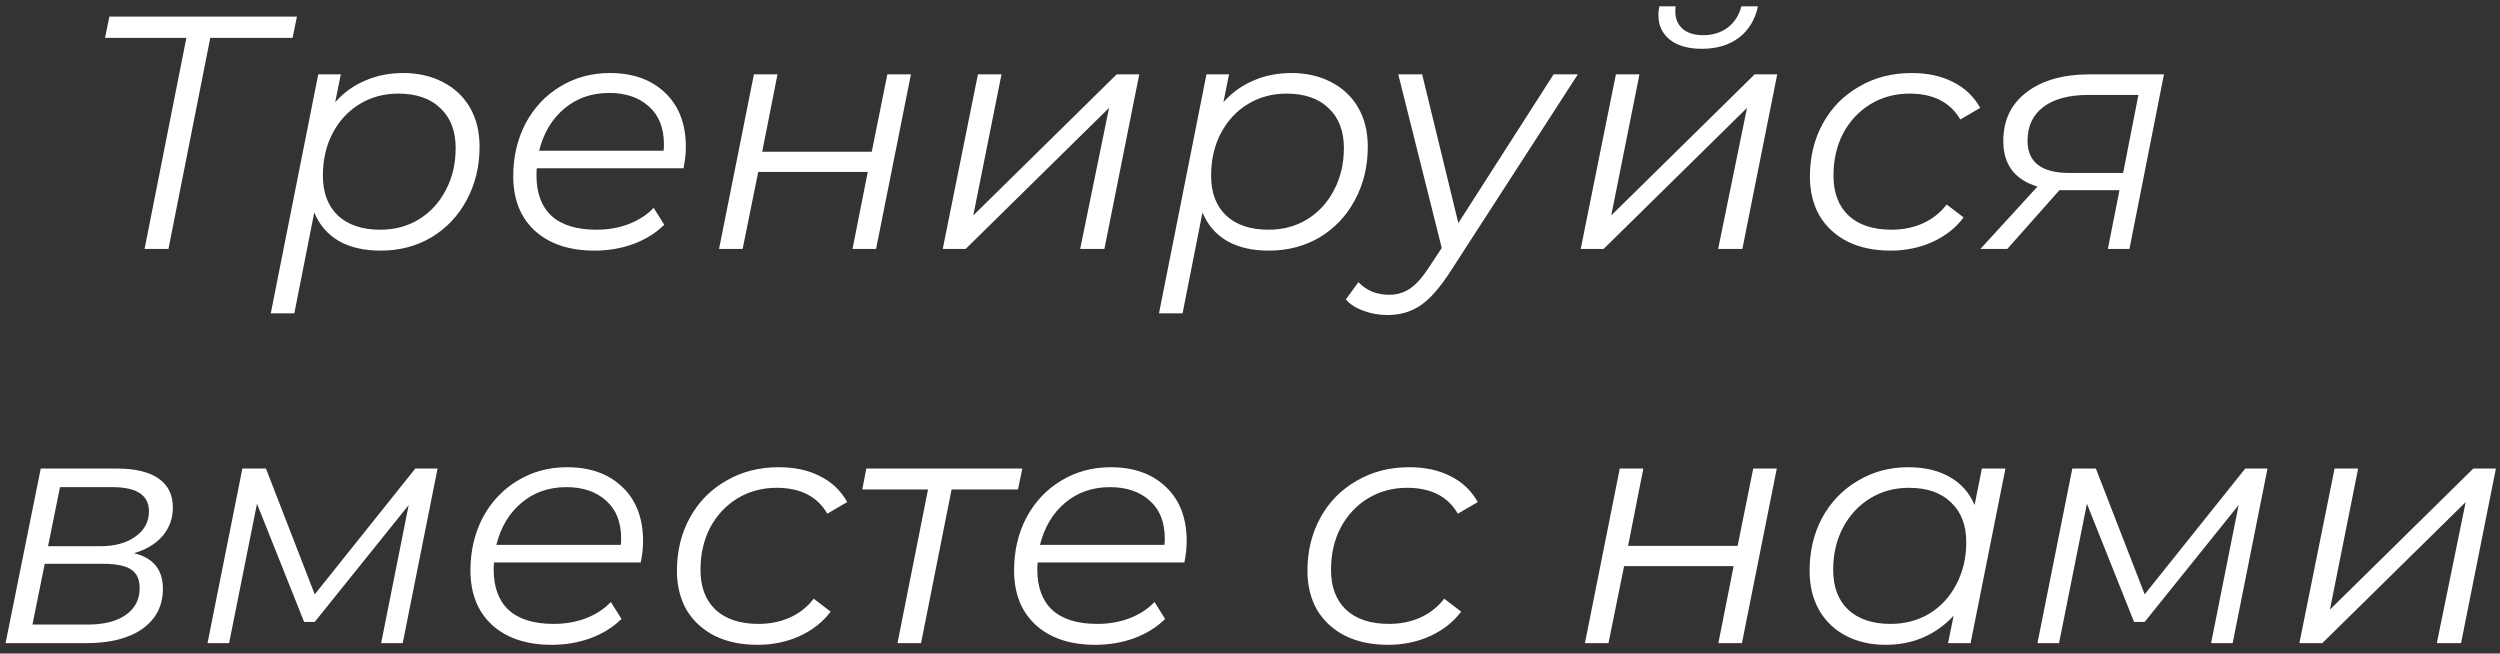 <?xml version="1.0" encoding="UTF-8"?> <svg xmlns="http://www.w3.org/2000/svg" width="241" height="63" viewBox="0 0 241 63" fill="none"><rect x="0" y="0" width="241" height="63" fill="#333333" stroke="none"/> <path d="M28.207 3.648H20.271L16.239 24H13.935L17.967 3.648H10.127L10.543 1.6H28.623L28.207 3.648ZM38.87 7.04C40.299 7.04 41.569 7.328 42.678 7.904C43.809 8.48 44.683 9.301 45.302 10.368C45.921 11.435 46.23 12.693 46.23 14.144C46.23 16.043 45.814 17.76 44.982 19.296C44.171 20.811 43.041 22.005 41.59 22.88C40.139 23.733 38.507 24.16 36.694 24.16C35.094 24.16 33.75 23.851 32.662 23.232C31.574 22.592 30.785 21.675 30.294 20.48L28.374 30.208H26.102L30.678 7.168H32.854L32.31 9.856C33.121 8.939 34.081 8.245 35.19 7.776C36.299 7.285 37.526 7.04 38.87 7.04ZM36.662 22.144C38.049 22.144 39.286 21.813 40.374 21.152C41.483 20.469 42.347 19.531 42.966 18.336C43.606 17.141 43.926 15.787 43.926 14.272C43.926 12.629 43.435 11.349 42.454 10.432C41.494 9.493 40.139 9.024 38.39 9.024C37.003 9.024 35.755 9.365 34.646 10.048C33.558 10.709 32.694 11.648 32.054 12.864C31.435 14.059 31.126 15.413 31.126 16.928C31.126 18.571 31.606 19.851 32.566 20.768C33.547 21.685 34.913 22.144 36.662 22.144ZM51.748 16.224C51.726 16.373 51.716 16.597 51.716 16.896C51.716 18.603 52.196 19.904 53.156 20.8C54.137 21.696 55.588 22.144 57.508 22.144C58.617 22.144 59.652 21.963 60.612 21.6C61.593 21.216 62.393 20.693 63.012 20.032L64.036 21.664C63.246 22.453 62.254 23.072 61.06 23.52C59.886 23.947 58.638 24.16 57.316 24.16C54.884 24.16 52.964 23.52 51.556 22.24C50.169 20.96 49.476 19.211 49.476 16.992C49.476 15.115 49.87 13.419 50.66 11.904C51.47 10.389 52.58 9.205 53.988 8.352C55.417 7.477 57.017 7.04 58.788 7.04C61.028 7.04 62.809 7.68 64.132 8.96C65.454 10.219 66.116 11.957 66.116 14.176C66.116 14.795 66.041 15.477 65.892 16.224H51.748ZM58.724 8.96C57.038 8.96 55.598 9.461 54.404 10.464C53.209 11.467 52.398 12.821 51.972 14.528H63.972C63.993 14.379 64.004 14.176 64.004 13.92C64.004 12.341 63.524 11.125 62.564 10.272C61.604 9.397 60.324 8.96 58.724 8.96ZM72.677 7.168H74.949L73.477 14.624H84.037L85.541 7.168H87.813L84.453 24H82.181L83.653 16.576H73.093L71.589 24H69.317L72.677 7.168ZM94.272 7.168H96.544L93.824 20.768L107.648 7.168H109.824L106.464 24H104.128L106.912 10.4L93.088 24H90.88L94.272 7.168ZM124.495 7.04C125.924 7.04 127.194 7.328 128.303 7.904C129.434 8.48 130.308 9.301 130.927 10.368C131.546 11.435 131.855 12.693 131.855 14.144C131.855 16.043 131.439 17.76 130.607 19.296C129.796 20.811 128.666 22.005 127.215 22.88C125.764 23.733 124.132 24.16 122.319 24.16C120.719 24.16 119.375 23.851 118.287 23.232C117.199 22.592 116.41 21.675 115.919 20.48L113.999 30.208H111.727L116.303 7.168H118.479L117.935 9.856C118.746 8.939 119.706 8.245 120.815 7.776C121.924 7.285 123.151 7.04 124.495 7.04ZM122.287 22.144C123.674 22.144 124.911 21.813 125.999 21.152C127.108 20.469 127.972 19.531 128.591 18.336C129.231 17.141 129.551 15.787 129.551 14.272C129.551 12.629 129.06 11.349 128.079 10.432C127.119 9.493 125.764 9.024 124.015 9.024C122.628 9.024 121.38 9.365 120.271 10.048C119.183 10.709 118.319 11.648 117.679 12.864C117.06 14.059 116.751 15.413 116.751 16.928C116.751 18.571 117.231 19.851 118.191 20.768C119.172 21.685 120.538 22.144 122.287 22.144ZM152.104 7.168L139.816 26.176C138.792 27.755 137.832 28.843 136.936 29.44C136.04 30.059 134.973 30.368 133.736 30.368C132.925 30.368 132.157 30.229 131.432 29.952C130.707 29.696 130.141 29.333 129.736 28.864L130.952 27.2C131.72 28.011 132.712 28.416 133.928 28.416C134.675 28.416 135.347 28.213 135.944 27.808C136.541 27.403 137.16 26.699 137.8 25.696L138.984 23.904L134.792 7.168H137.096L140.584 21.504L149.768 7.168H152.104ZM155.772 7.168H158.044L155.324 20.768L169.148 7.168H171.324L167.964 24H165.628L168.412 10.4L154.588 24H152.38L155.772 7.168ZM164.06 4.704C162.758 4.704 161.734 4.416 160.988 3.84C160.241 3.243 159.868 2.443 159.868 1.44C159.868 1.163 159.9 0.885 159.964 0.608H161.532C161.51 0.736 161.5 0.907 161.5 1.12C161.5 1.803 161.734 2.357 162.204 2.784C162.694 3.189 163.356 3.392 164.188 3.392C165.105 3.392 165.894 3.147 166.556 2.656C167.217 2.144 167.654 1.461 167.868 0.608H169.468C169.19 1.909 168.572 2.923 167.612 3.648C166.673 4.352 165.489 4.704 164.06 4.704ZM182.251 24.16C180.672 24.16 179.296 23.872 178.123 23.296C176.95 22.699 176.043 21.867 175.403 20.8C174.784 19.712 174.475 18.453 174.475 17.024C174.475 15.125 174.891 13.419 175.723 11.904C176.555 10.389 177.718 9.205 179.211 8.352C180.704 7.477 182.39 7.04 184.267 7.04C185.824 7.04 187.158 7.328 188.267 7.904C189.398 8.459 190.272 9.291 190.891 10.4L188.971 11.52C188.011 9.856 186.379 9.024 184.075 9.024C182.688 9.024 181.43 9.365 180.299 10.048C179.19 10.731 178.315 11.669 177.675 12.864C177.056 14.059 176.747 15.413 176.747 16.928C176.747 18.571 177.227 19.851 178.187 20.768C179.168 21.685 180.555 22.144 182.347 22.144C183.435 22.144 184.438 21.941 185.355 21.536C186.294 21.109 187.062 20.501 187.659 19.712L189.291 20.96C188.544 21.963 187.542 22.752 186.283 23.328C185.046 23.883 183.702 24.16 182.251 24.16ZM208.606 7.168L205.278 24H203.198L204.318 18.336H199.134H198.526L193.502 24H190.91L196.414 17.984C194.217 17.323 193.118 15.861 193.118 13.6C193.118 11.595 193.865 10.027 195.358 8.896C196.851 7.744 198.889 7.168 201.47 7.168H208.606ZM206.142 9.152H201.31C199.454 9.152 198.014 9.536 196.99 10.304C195.966 11.072 195.454 12.16 195.454 13.568C195.454 15.637 196.798 16.672 199.486 16.672H204.67L206.142 9.152ZM12.92 53.328C14.776 53.776 15.704 54.917 15.704 56.752C15.704 58.395 15.043 59.685 13.72 60.624C12.419 61.541 10.616 62 8.312 62H0.536L3.928 45.168H11.256C13.027 45.168 14.371 45.488 15.288 46.128C16.205 46.768 16.664 47.696 16.664 48.912C16.664 49.979 16.333 50.896 15.672 51.664C15.011 52.432 14.093 52.987 12.92 53.328ZM4.632 52.656H9.656C11.064 52.656 12.195 52.347 13.048 51.728C13.923 51.109 14.36 50.299 14.36 49.296C14.36 47.739 13.187 46.96 10.84 46.96H5.784L4.632 52.656ZM8.44 60.208C10.019 60.208 11.245 59.899 12.12 59.28C13.016 58.661 13.464 57.797 13.464 56.688C13.464 55.856 13.187 55.259 12.632 54.896C12.099 54.533 11.203 54.352 9.944 54.352H4.312L3.128 60.208H8.44ZM42.181 45.168L38.821 62H36.741L39.397 48.688L30.341 59.952H29.317L24.773 48.56L22.085 62H20.005L23.365 45.168H25.637L30.341 57.296L40.037 45.168H42.181ZM47.623 54.224C47.601 54.373 47.591 54.597 47.591 54.896C47.591 56.603 48.071 57.904 49.031 58.8C50.012 59.696 51.463 60.144 53.383 60.144C54.492 60.144 55.527 59.963 56.487 59.6C57.468 59.216 58.268 58.693 58.887 58.032L59.911 59.664C59.121 60.453 58.129 61.072 56.935 61.52C55.761 61.947 54.513 62.16 53.191 62.16C50.759 62.16 48.839 61.52 47.431 60.24C46.044 58.96 45.351 57.211 45.351 54.992C45.351 53.115 45.745 51.419 46.535 49.904C47.345 48.389 48.455 47.205 49.863 46.352C51.292 45.477 52.892 45.04 54.663 45.04C56.903 45.04 58.684 45.68 60.007 46.96C61.329 48.219 61.991 49.957 61.991 52.176C61.991 52.795 61.916 53.477 61.767 54.224H47.623ZM54.599 46.96C52.913 46.96 51.473 47.461 50.279 48.464C49.084 49.467 48.273 50.821 47.847 52.528H59.847C59.868 52.379 59.879 52.176 59.879 51.92C59.879 50.341 59.399 49.125 58.439 48.272C57.479 47.397 56.199 46.96 54.599 46.96ZM73.032 62.16C71.454 62.16 70.078 61.872 68.904 61.296C67.731 60.699 66.824 59.867 66.184 58.8C65.566 57.712 65.256 56.453 65.256 55.024C65.256 53.125 65.672 51.419 66.504 49.904C67.336 48.389 68.499 47.205 69.992 46.352C71.486 45.477 73.171 45.04 75.048 45.04C76.606 45.04 77.939 45.328 79.048 45.904C80.179 46.459 81.054 47.291 81.672 48.4L79.752 49.52C78.792 47.856 77.16 47.024 74.856 47.024C73.47 47.024 72.211 47.365 71.08 48.048C69.971 48.731 69.096 49.669 68.456 50.864C67.838 52.059 67.528 53.413 67.528 54.928C67.528 56.571 68.008 57.851 68.968 58.768C69.95 59.685 71.336 60.144 73.128 60.144C74.216 60.144 75.219 59.941 76.136 59.536C77.075 59.109 77.843 58.501 78.44 57.712L80.072 58.96C79.326 59.963 78.323 60.752 77.064 61.328C75.827 61.883 74.483 62.16 73.032 62.16ZM98.133 47.184H91.733L88.789 62H86.517L89.461 47.184H83.125L83.509 45.168H98.549L98.133 47.184ZM100.029 54.224C100.008 54.373 99.997 54.597 99.997 54.896C99.997 56.603 100.477 57.904 101.437 58.8C102.418 59.696 103.869 60.144 105.789 60.144C106.898 60.144 107.933 59.963 108.893 59.6C109.874 59.216 110.674 58.693 111.293 58.032L112.317 59.664C111.528 60.453 110.536 61.072 109.341 61.52C108.168 61.947 106.92 62.16 105.597 62.16C103.165 62.16 101.245 61.52 99.837 60.24C98.45 58.96 97.757 57.211 97.757 54.992C97.757 53.115 98.152 51.419 98.941 49.904C99.752 48.389 100.861 47.205 102.269 46.352C103.698 45.477 105.298 45.04 107.069 45.04C109.309 45.04 111.09 45.68 112.413 46.96C113.736 48.219 114.397 49.957 114.397 52.176C114.397 52.795 114.322 53.477 114.173 54.224H100.029ZM107.005 46.96C105.32 46.96 103.88 47.461 102.685 48.464C101.49 49.467 100.68 50.821 100.253 52.528H112.253C112.274 52.379 112.285 52.176 112.285 51.92C112.285 50.341 111.805 49.125 110.845 48.272C109.885 47.397 108.605 46.96 107.005 46.96ZM133.814 62.16C132.235 62.16 130.859 61.872 129.686 61.296C128.512 60.699 127.606 59.867 126.966 58.8C126.347 57.712 126.038 56.453 126.038 55.024C126.038 53.125 126.454 51.419 127.286 49.904C128.118 48.389 129.28 47.205 130.774 46.352C132.267 45.477 133.952 45.04 135.83 45.04C137.387 45.04 138.72 45.328 139.83 45.904C140.96 46.459 141.835 47.291 142.454 48.4L140.534 49.52C139.574 47.856 137.942 47.024 135.638 47.024C134.251 47.024 132.992 47.365 131.862 48.048C130.752 48.731 129.878 49.669 129.238 50.864C128.619 52.059 128.31 53.413 128.31 54.928C128.31 56.571 128.79 57.851 129.75 58.768C130.731 59.685 132.118 60.144 133.91 60.144C134.998 60.144 136 59.941 136.918 59.536C137.856 59.109 138.624 58.501 139.222 57.712L140.854 58.96C140.107 59.963 139.104 60.752 137.846 61.328C136.608 61.883 135.264 62.16 133.814 62.16ZM156.146 45.168H158.418L156.946 52.624H167.506L169.01 45.168H171.282L167.922 62H165.65L167.122 54.576H156.562L155.058 62H152.786L156.146 45.168ZM193.325 45.168L189.965 62H187.789L188.333 59.344C187.522 60.24 186.562 60.933 185.453 61.424C184.343 61.915 183.117 62.16 181.773 62.16C180.343 62.16 179.074 61.872 177.965 61.296C176.855 60.72 175.991 59.899 175.373 58.832C174.754 57.744 174.445 56.475 174.445 55.024C174.445 53.125 174.85 51.419 175.661 49.904C176.493 48.389 177.634 47.205 179.085 46.352C180.535 45.477 182.157 45.04 183.949 45.04C185.549 45.04 186.893 45.36 187.981 46C189.069 46.619 189.858 47.515 190.349 48.688L191.053 45.168H193.325ZM182.253 60.144C183.639 60.144 184.887 59.813 185.997 59.152C187.106 58.469 187.97 57.531 188.589 56.336C189.229 55.12 189.549 53.765 189.549 52.272C189.549 50.629 189.058 49.349 188.077 48.432C187.117 47.493 185.762 47.024 184.013 47.024C182.626 47.024 181.378 47.365 180.269 48.048C179.159 48.731 178.285 49.68 177.645 50.896C177.026 52.091 176.717 53.435 176.717 54.928C176.717 56.571 177.197 57.851 178.157 58.768C179.138 59.685 180.503 60.144 182.253 60.144ZM218.587 45.168L215.227 62H213.147L215.803 48.688L206.747 59.952H205.723L201.179 48.56L198.491 62H196.411L199.771 45.168H202.043L206.747 57.296L216.443 45.168H218.587ZM225.053 45.168H227.325L224.605 58.768L238.429 45.168H240.605L237.245 62H234.909L237.693 48.4L223.869 62H221.661L225.053 45.168Z" fill="white"></path> </svg> 